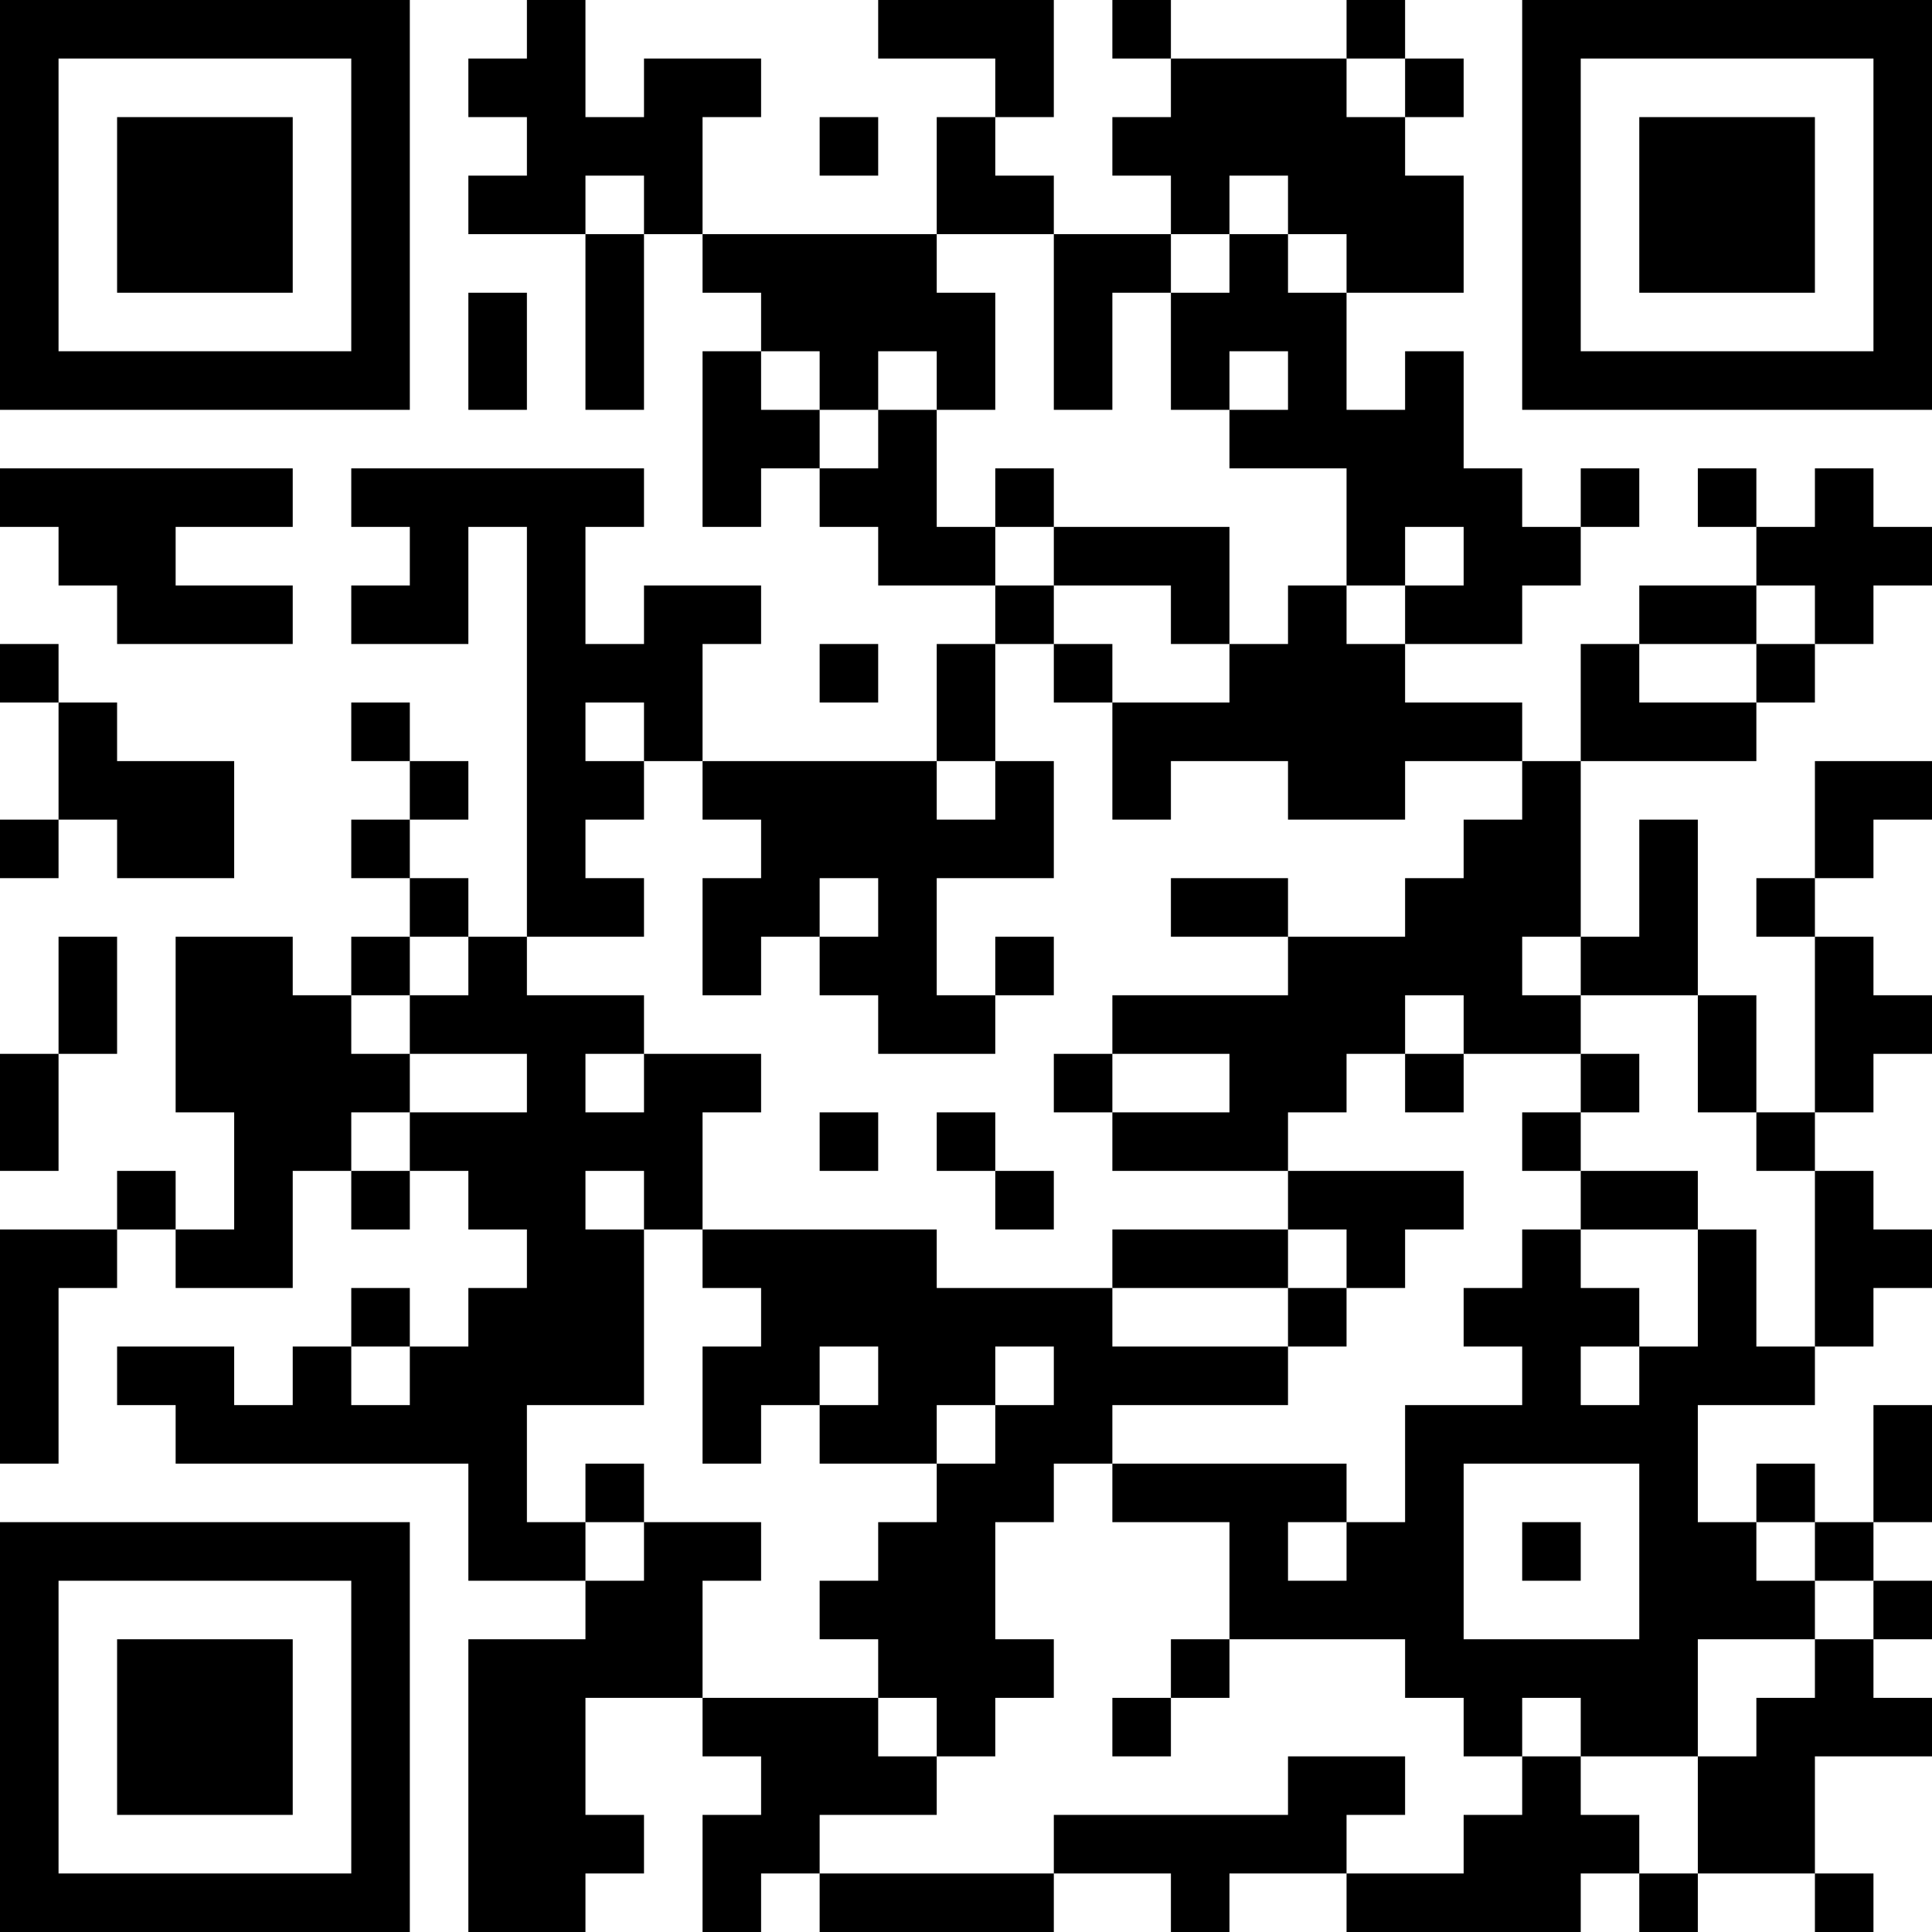 <svg viewBox="0 0 33 33" xmlns="http://www.w3.org/2000/svg"><path d="M0 0h7v1H0zm9 0h1v1H9zm6 0h3v1h-3zm4 0h1v1h-1zm4 0h1v1h-1zm3 0h7v1h-7zM0 1h1v1H0zm6 0h1v1H6zm2 0h2v1H8zm3 0h2v1h-2zm6 0h1v1h-1zm3 0h3v1h-3zm4 0h1v1h-1zm2 0h1v1h-1zm6 0h1v1h-1zM0 2h1v1H0zm2 0h3v1H2zm4 0h1v1H6zm3 0h3v1H9zm5 0h1v1h-1zm2 0h1v1h-1zm3 0h5v1h-5zm7 0h1v1h-1zm2 0h3v1h-3zm4 0h1v1h-1zM0 3h1v1H0zm2 0h3v1H2zm4 0h1v1H6zm2 0h2v1H8zm3 0h1v1h-1zm5 0h2v1h-2zm4 0h1v1h-1zm2 0h3v1h-3zm4 0h1v1h-1zm2 0h3v1h-3zm4 0h1v1h-1zM0 4h1v1H0zm2 0h3v1H2zm4 0h1v1H6zm4 0h1v1h-1zm2 0h4v1h-4zm6 0h2v1h-2zm3 0h1v1h-1zm2 0h2v1h-2zm3 0h1v1h-1zm2 0h3v1h-3zm4 0h1v1h-1zM0 5h1v1H0zm6 0h1v1H6zm2 0h1v1H8zm2 0h1v1h-1zm3 0h4v1h-4zm5 0h1v1h-1zm2 0h3v1h-3zm6 0h1v1h-1zm6 0h1v1h-1zM0 6h7v1H0zm8 0h1v1H8zm2 0h1v1h-1zm2 0h1v1h-1zm2 0h1v1h-1zm2 0h1v1h-1zm2 0h1v1h-1zm2 0h1v1h-1zm2 0h1v1h-1zm2 0h1v1h-1zm2 0h7v1h-7zM12 7h2v1h-2zm3 0h1v1h-1zm6 0h4v1h-4zM0 8h5v1H0zm6 0h5v1H6zm6 0h1v1h-1zm2 0h2v1h-2zm3 0h1v1h-1zm6 0h3v1h-3zm4 0h1v1h-1zm2 0h1v1h-1zm2 0h1v1h-1zM1 9h2v1H1zm6 0h1v1H7zm2 0h1v1H9zm6 0h2v1h-2zm3 0h3v1h-3zm5 0h1v1h-1zm2 0h2v1h-2zm5 0h3v1h-3zM2 10h3v1H2zm4 0h2v1H6zm3 0h1v1H9zm2 0h2v1h-2zm6 0h1v1h-1zm3 0h1v1h-1zm2 0h1v1h-1zm2 0h2v1h-2zm4 0h2v1h-2zm3 0h1v1h-1zM0 11h1v1H0zm9 0h3v1H9zm5 0h1v1h-1zm2 0h1v1h-1zm2 0h1v1h-1zm3 0h3v1h-3zm6 0h1v1h-1zm3 0h1v1h-1zM1 12h1v1H1zm5 0h1v1H6zm3 0h1v1H9zm2 0h1v1h-1zm5 0h1v1h-1zm3 0h7v1h-7zm8 0h3v1h-3zM1 13h3v1H1zm6 0h1v1H7zm2 0h2v1H9zm3 0h4v1h-4zm5 0h1v1h-1zm2 0h1v1h-1zm3 0h2v1h-2zm4 0h1v1h-1zm5 0h2v1h-2zM0 14h1v1H0zm2 0h2v1H2zm4 0h1v1H6zm3 0h1v1H9zm4 0h5v1h-5zm12 0h2v1h-2zm3 0h1v1h-1zm3 0h1v1h-1zM7 15h1v1H7zm2 0h2v1H9zm3 0h2v1h-2zm3 0h1v1h-1zm5 0h2v1h-2zm4 0h3v1h-3zm4 0h1v1h-1zm2 0h1v1h-1zM1 16h1v1H1zm2 0h2v1H3zm3 0h1v1H6zm2 0h1v1H8zm4 0h1v1h-1zm2 0h2v1h-2zm3 0h1v1h-1zm5 0h4v1h-4zm5 0h2v1h-2zm4 0h1v1h-1zM1 17h1v1H1zm2 0h3v1H3zm4 0h4v1H7zm8 0h2v1h-2zm4 0h5v1h-5zm6 0h2v1h-2zm4 0h1v1h-1zm2 0h2v1h-2zM0 18h1v1H0zm3 0h4v1H3zm6 0h1v1H9zm2 0h2v1h-2zm7 0h1v1h-1zm3 0h2v1h-2zm3 0h1v1h-1zm3 0h1v1h-1zm2 0h1v1h-1zm2 0h1v1h-1zM0 19h1v1H0zm4 0h2v1H4zm3 0h5v1H7zm7 0h1v1h-1zm2 0h1v1h-1zm3 0h3v1h-3zm7 0h1v1h-1zm4 0h1v1h-1zM2 20h1v1H2zm2 0h1v1H4zm2 0h1v1H6zm2 0h2v1H8zm3 0h1v1h-1zm6 0h1v1h-1zm5 0h3v1h-3zm5 0h2v1h-2zm4 0h1v1h-1zM0 21h2v1H0zm3 0h2v1H3zm6 0h2v1H9zm3 0h4v1h-4zm7 0h3v1h-3zm4 0h1v1h-1zm3 0h1v1h-1zm3 0h1v1h-1zm2 0h2v1h-2zM0 22h1v1H0zm6 0h1v1H6zm2 0h3v1H8zm5 0h6v1h-6zm9 0h1v1h-1zm3 0h3v1h-3zm4 0h1v1h-1zm2 0h1v1h-1zM0 23h1v1H0zm2 0h2v1H2zm3 0h1v1H5zm2 0h4v1H7zm5 0h2v1h-2zm3 0h2v1h-2zm3 0h4v1h-4zm8 0h1v1h-1zm2 0h3v1h-3zM0 24h1v1H0zm3 0h6v1H3zm9 0h1v1h-1zm2 0h2v1h-2zm3 0h2v1h-2zm7 0h5v1h-5zm8 0h1v1h-1zM8 25h1v1H8zm2 0h1v1h-1zm6 0h2v1h-2zm3 0h4v1h-4zm5 0h1v1h-1zm4 0h1v1h-1zm2 0h1v1h-1zm2 0h1v1h-1zM0 26h7v1H0zm8 0h2v1H8zm3 0h2v1h-2zm4 0h2v1h-2zm6 0h1v1h-1zm2 0h2v1h-2zm3 0h1v1h-1zm2 0h2v1h-2zm3 0h1v1h-1zM0 27h1v1H0zm6 0h1v1H6zm4 0h2v1h-2zm4 0h3v1h-3zm7 0h4v1h-4zm7 0h3v1h-3zm4 0h1v1h-1zM0 28h1v1H0zm2 0h3v1H2zm4 0h1v1H6zm2 0h4v1H8zm7 0h3v1h-3zm5 0h1v1h-1zm4 0h5v1h-5zm7 0h1v1h-1zM0 29h1v1H0zm2 0h3v1H2zm4 0h1v1H6zm2 0h2v1H8zm4 0h3v1h-3zm4 0h1v1h-1zm3 0h1v1h-1zm6 0h1v1h-1zm2 0h2v1h-2zm3 0h3v1h-3zM0 30h1v1H0zm2 0h3v1H2zm4 0h1v1H6zm2 0h2v1H8zm5 0h3v1h-3zm9 0h2v1h-2zm4 0h1v1h-1zm3 0h2v1h-2zM0 31h1v1H0zm6 0h1v1H6zm2 0h3v1H8zm4 0h2v1h-2zm6 0h5v1h-5zm7 0h3v1h-3zm4 0h2v1h-2zM0 32h7v1H0zm8 0h2v1H8zm4 0h1v1h-1zm2 0h4v1h-4zm6 0h1v1h-1zm3 0h4v1h-4zm5 0h1v1h-1zm3 0h1v1h-1z"/></svg>